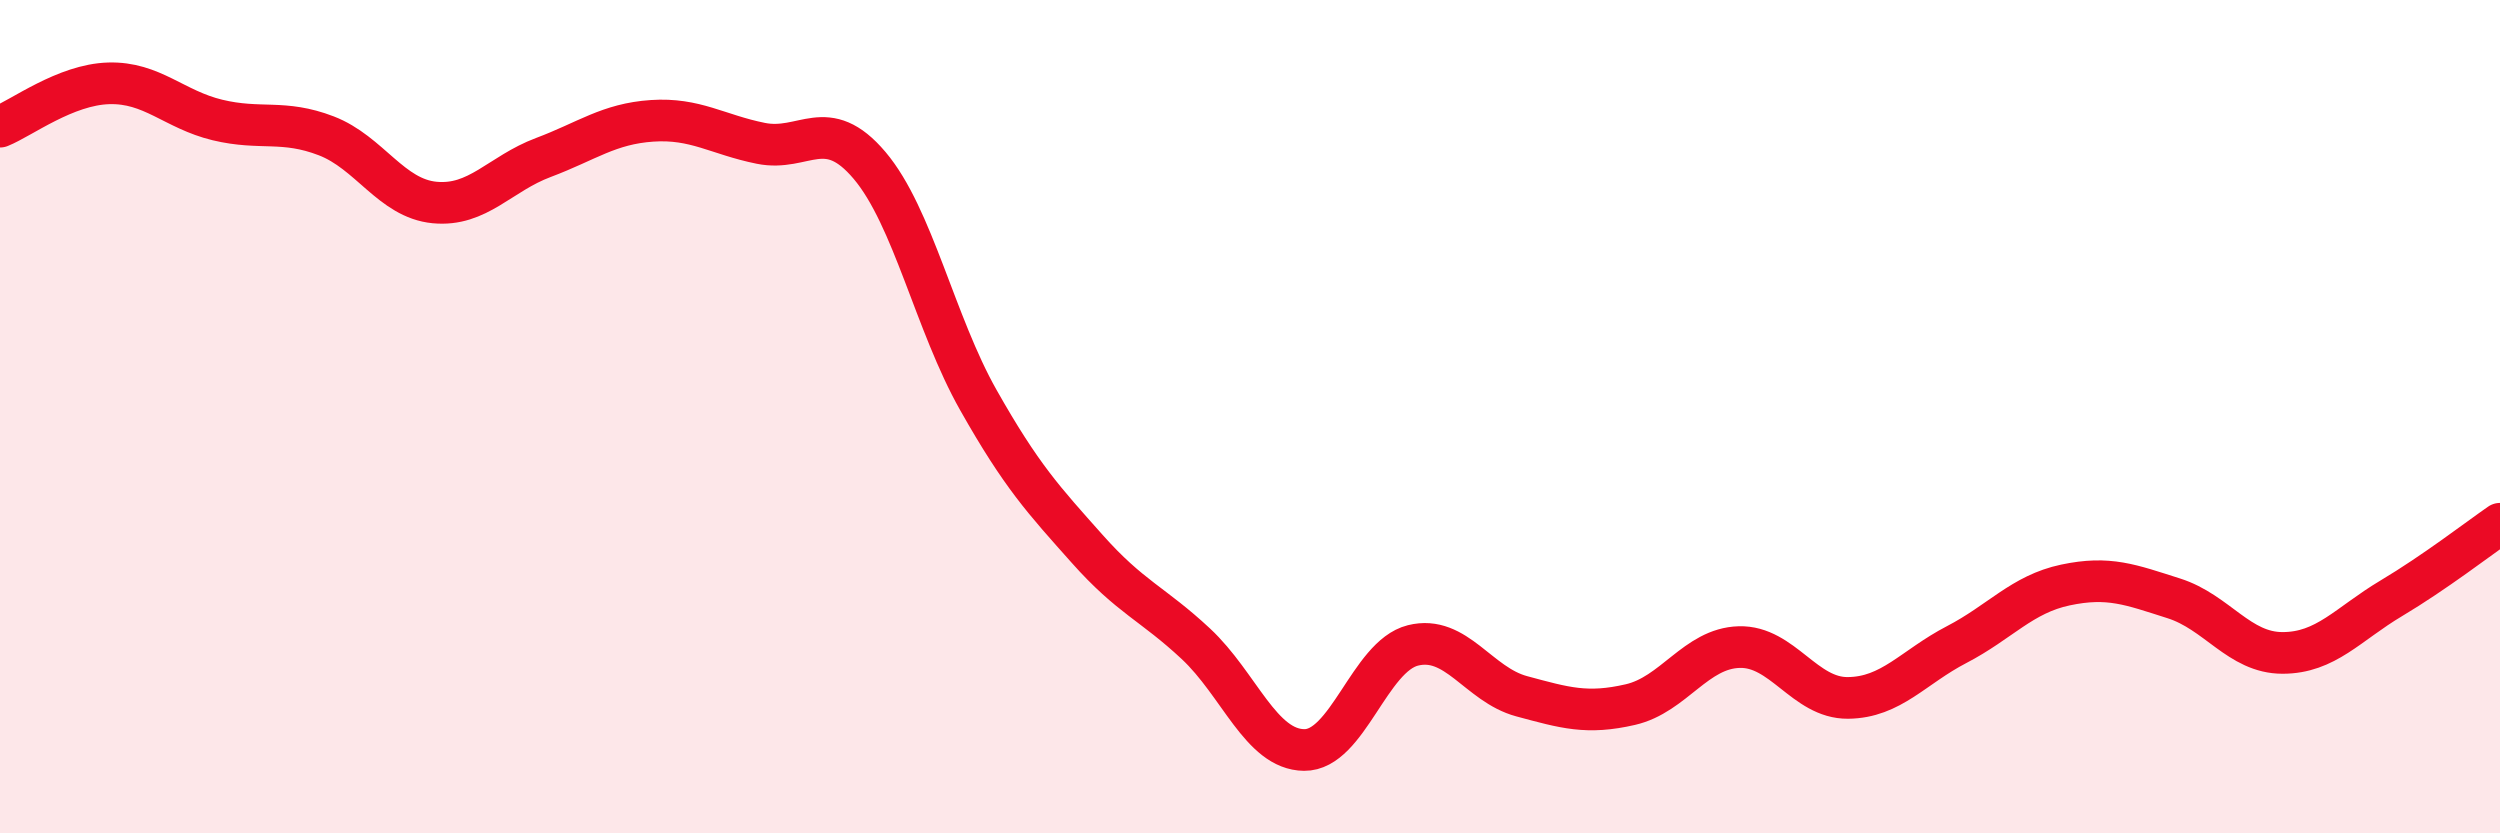 
    <svg width="60" height="20" viewBox="0 0 60 20" xmlns="http://www.w3.org/2000/svg">
      <path
        d="M 0,3.04 C 0.52,2.83 1.57,2.03 2.61,2 C 3.65,1.97 4.18,2.63 5.22,2.88 C 6.26,3.13 6.79,2.86 7.83,3.26 C 8.87,3.66 9.39,4.76 10.43,4.86 C 11.47,4.96 12,4.17 13.04,3.78 C 14.08,3.39 14.61,2.97 15.65,2.9 C 16.69,2.83 17.22,3.23 18.26,3.44 C 19.3,3.65 19.83,2.74 20.87,3.97 C 21.91,5.2 22.44,7.76 23.48,9.6 C 24.52,11.44 25.05,12 26.09,13.17 C 27.13,14.34 27.66,14.48 28.7,15.45 C 29.74,16.42 30.26,17.99 31.3,18 C 32.34,18.01 32.87,15.75 33.91,15.49 C 34.95,15.23 35.48,16.43 36.52,16.71 C 37.56,16.99 38.09,17.15 39.13,16.91 C 40.17,16.67 40.7,15.56 41.74,15.53 C 42.78,15.5 43.31,16.76 44.35,16.75 C 45.39,16.74 45.92,16.01 46.96,15.47 C 48,14.93 48.53,14.26 49.57,14.04 C 50.61,13.82 51.13,14.03 52.17,14.36 C 53.21,14.69 53.74,15.67 54.78,15.67 C 55.82,15.67 56.35,14.98 57.39,14.36 C 58.43,13.74 59.48,12.93 60,12.57L60 20L0 20Z"
        fill="#EB0A25"
        opacity="0.1"
        stroke-linecap="round"
        stroke-linejoin="round"
      />
      <path
        d="M 0,3.04 C 0.52,2.83 1.57,2.03 2.61,2 C 3.65,1.97 4.18,2.63 5.22,2.88 C 6.26,3.13 6.79,2.86 7.83,3.26 C 8.87,3.66 9.39,4.76 10.43,4.86 C 11.47,4.96 12,4.17 13.04,3.78 C 14.08,3.39 14.61,2.97 15.65,2.9 C 16.69,2.83 17.22,3.23 18.26,3.44 C 19.3,3.65 19.83,2.74 20.87,3.97 C 21.91,5.2 22.44,7.76 23.48,9.6 C 24.52,11.44 25.05,12 26.09,13.17 C 27.13,14.34 27.66,14.48 28.7,15.45 C 29.74,16.42 30.26,17.99 31.3,18 C 32.34,18.01 32.87,15.75 33.91,15.49 C 34.95,15.23 35.48,16.43 36.52,16.71 C 37.56,16.99 38.09,17.15 39.13,16.91 C 40.17,16.67 40.7,15.56 41.74,15.53 C 42.78,15.5 43.31,16.76 44.35,16.75 C 45.39,16.74 45.92,16.01 46.96,15.47 C 48,14.93 48.53,14.26 49.57,14.04 C 50.61,13.82 51.13,14.03 52.17,14.36 C 53.21,14.69 53.74,15.67 54.78,15.67 C 55.82,15.67 56.35,14.98 57.39,14.36 C 58.43,13.74 59.48,12.93 60,12.57"
        stroke="#EB0A25"
        stroke-width="1"
        fill="none"
        stroke-linecap="round"
        stroke-linejoin="round"
      />
    </svg>
  
